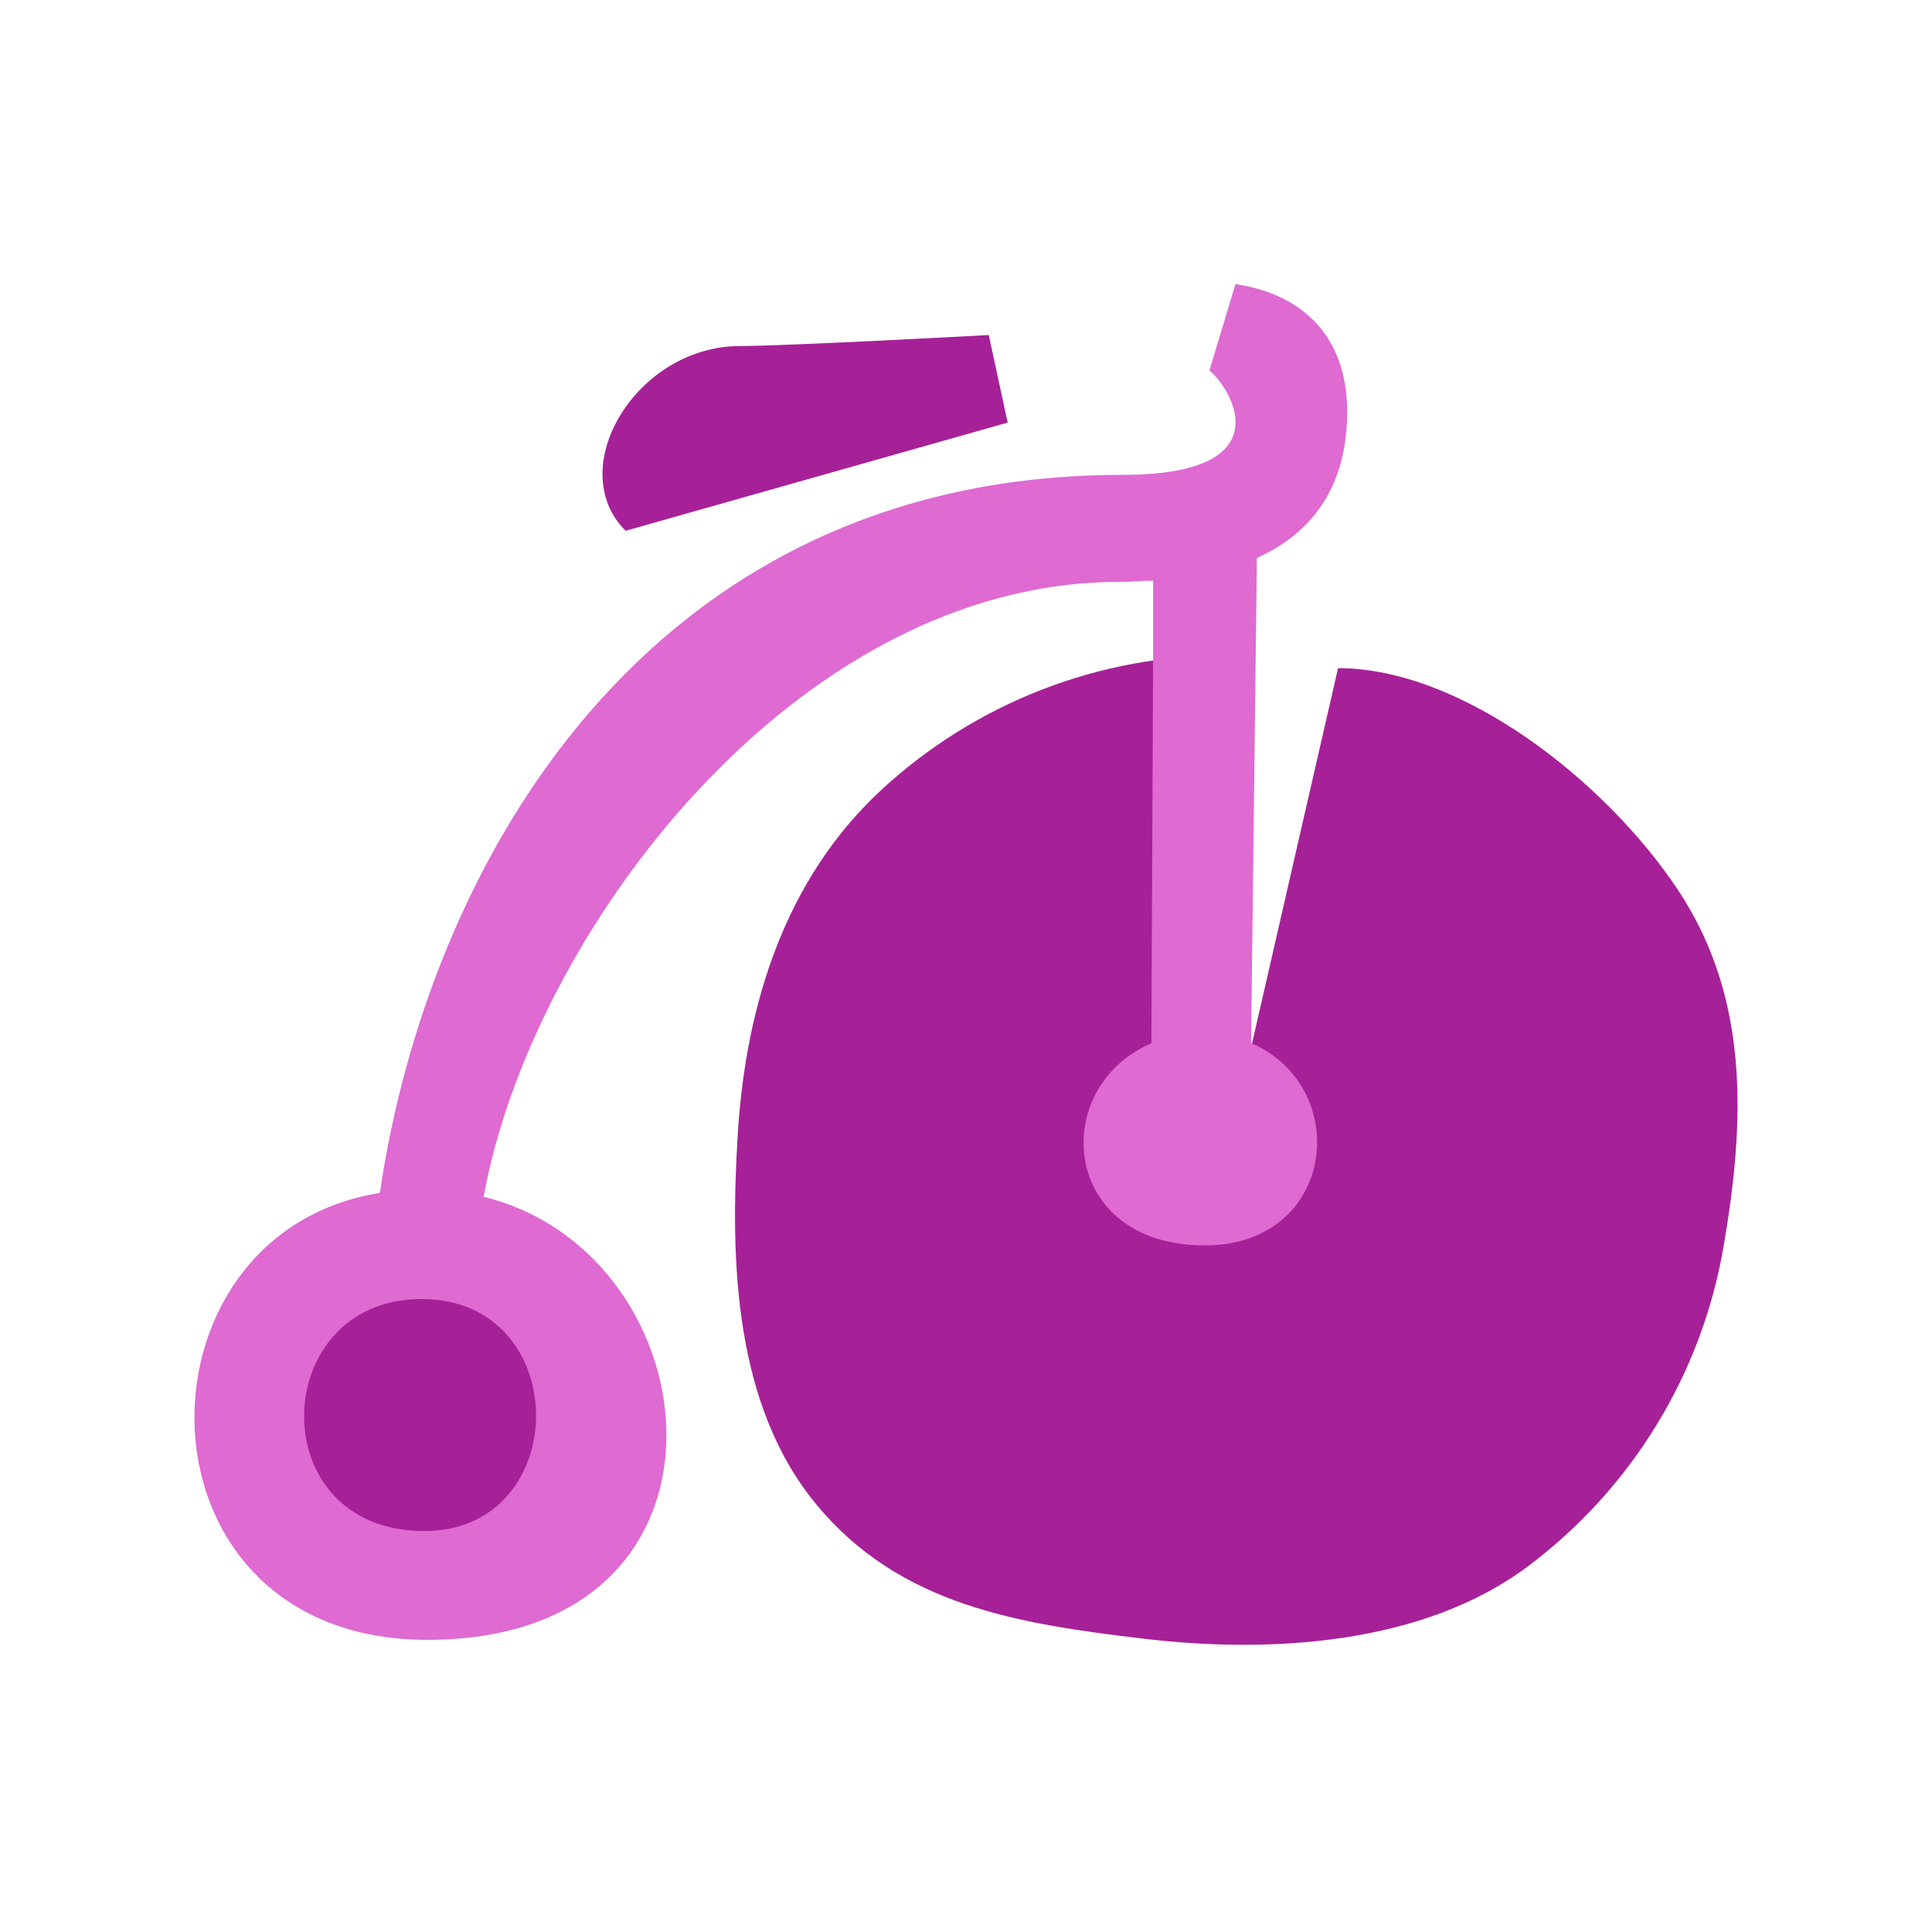 <svg width="122" height="122" viewBox="0 0 122 122" fill="none" xmlns="http://www.w3.org/2000/svg">
<path d="M84.482 42.19C92.35 42.19 101.412 49.364 105.943 56.172C110.473 62.981 110.218 70.715 108.829 78.766C107.441 86.816 103.007 94.026 96.467 98.923C89.914 103.807 80.426 104.44 72.315 103.49C64.203 102.54 56.847 101.346 51.609 95.074C46.372 88.802 46.08 79.716 46.592 71.555C47.103 63.395 49.6 55.527 55.58 49.949C61.56 44.383 69.453 41.313 77.625 41.386L77.357 73.321L84.494 42.19H84.482Z" fill="#A62198"/>
<path d="M72.815 36.673V41.63L72.706 65.879C66.189 68.681 66.957 78.644 76.067 78.644C84.386 78.644 85.445 68.644 79.002 65.867L79.368 35.236C83.545 33.348 85.068 29.913 85.068 26.003C85.068 20.876 81.84 18.501 78.016 17.94L76.371 23.397C77.614 24.359 81.28 29.986 70.879 29.986C40.673 29.986 26.995 54.82 23.987 75.331C7.849 77.901 7.971 103.551 26.983 103.551C47.774 103.551 45.265 79.192 30.54 75.574C33.548 59.01 50.161 36.746 70.671 36.746C71.414 36.746 72.133 36.673 72.815 36.673Z" fill="#DE6AD2"/>
<path fill-rule="evenodd" clip-rule="evenodd" d="M26.617 82.029C16.934 82.029 16.472 96.682 26.788 96.682C36.203 96.682 36.263 82.029 26.617 82.029Z" fill="#A62198"/>
<path d="M62.45 21.156C62.45 21.156 49.673 21.85 46.738 21.85C40.173 21.85 35.557 29.572 39.503 33.518L63.631 26.686L62.438 21.156H62.45Z" fill="#A62198"/>
</svg>
